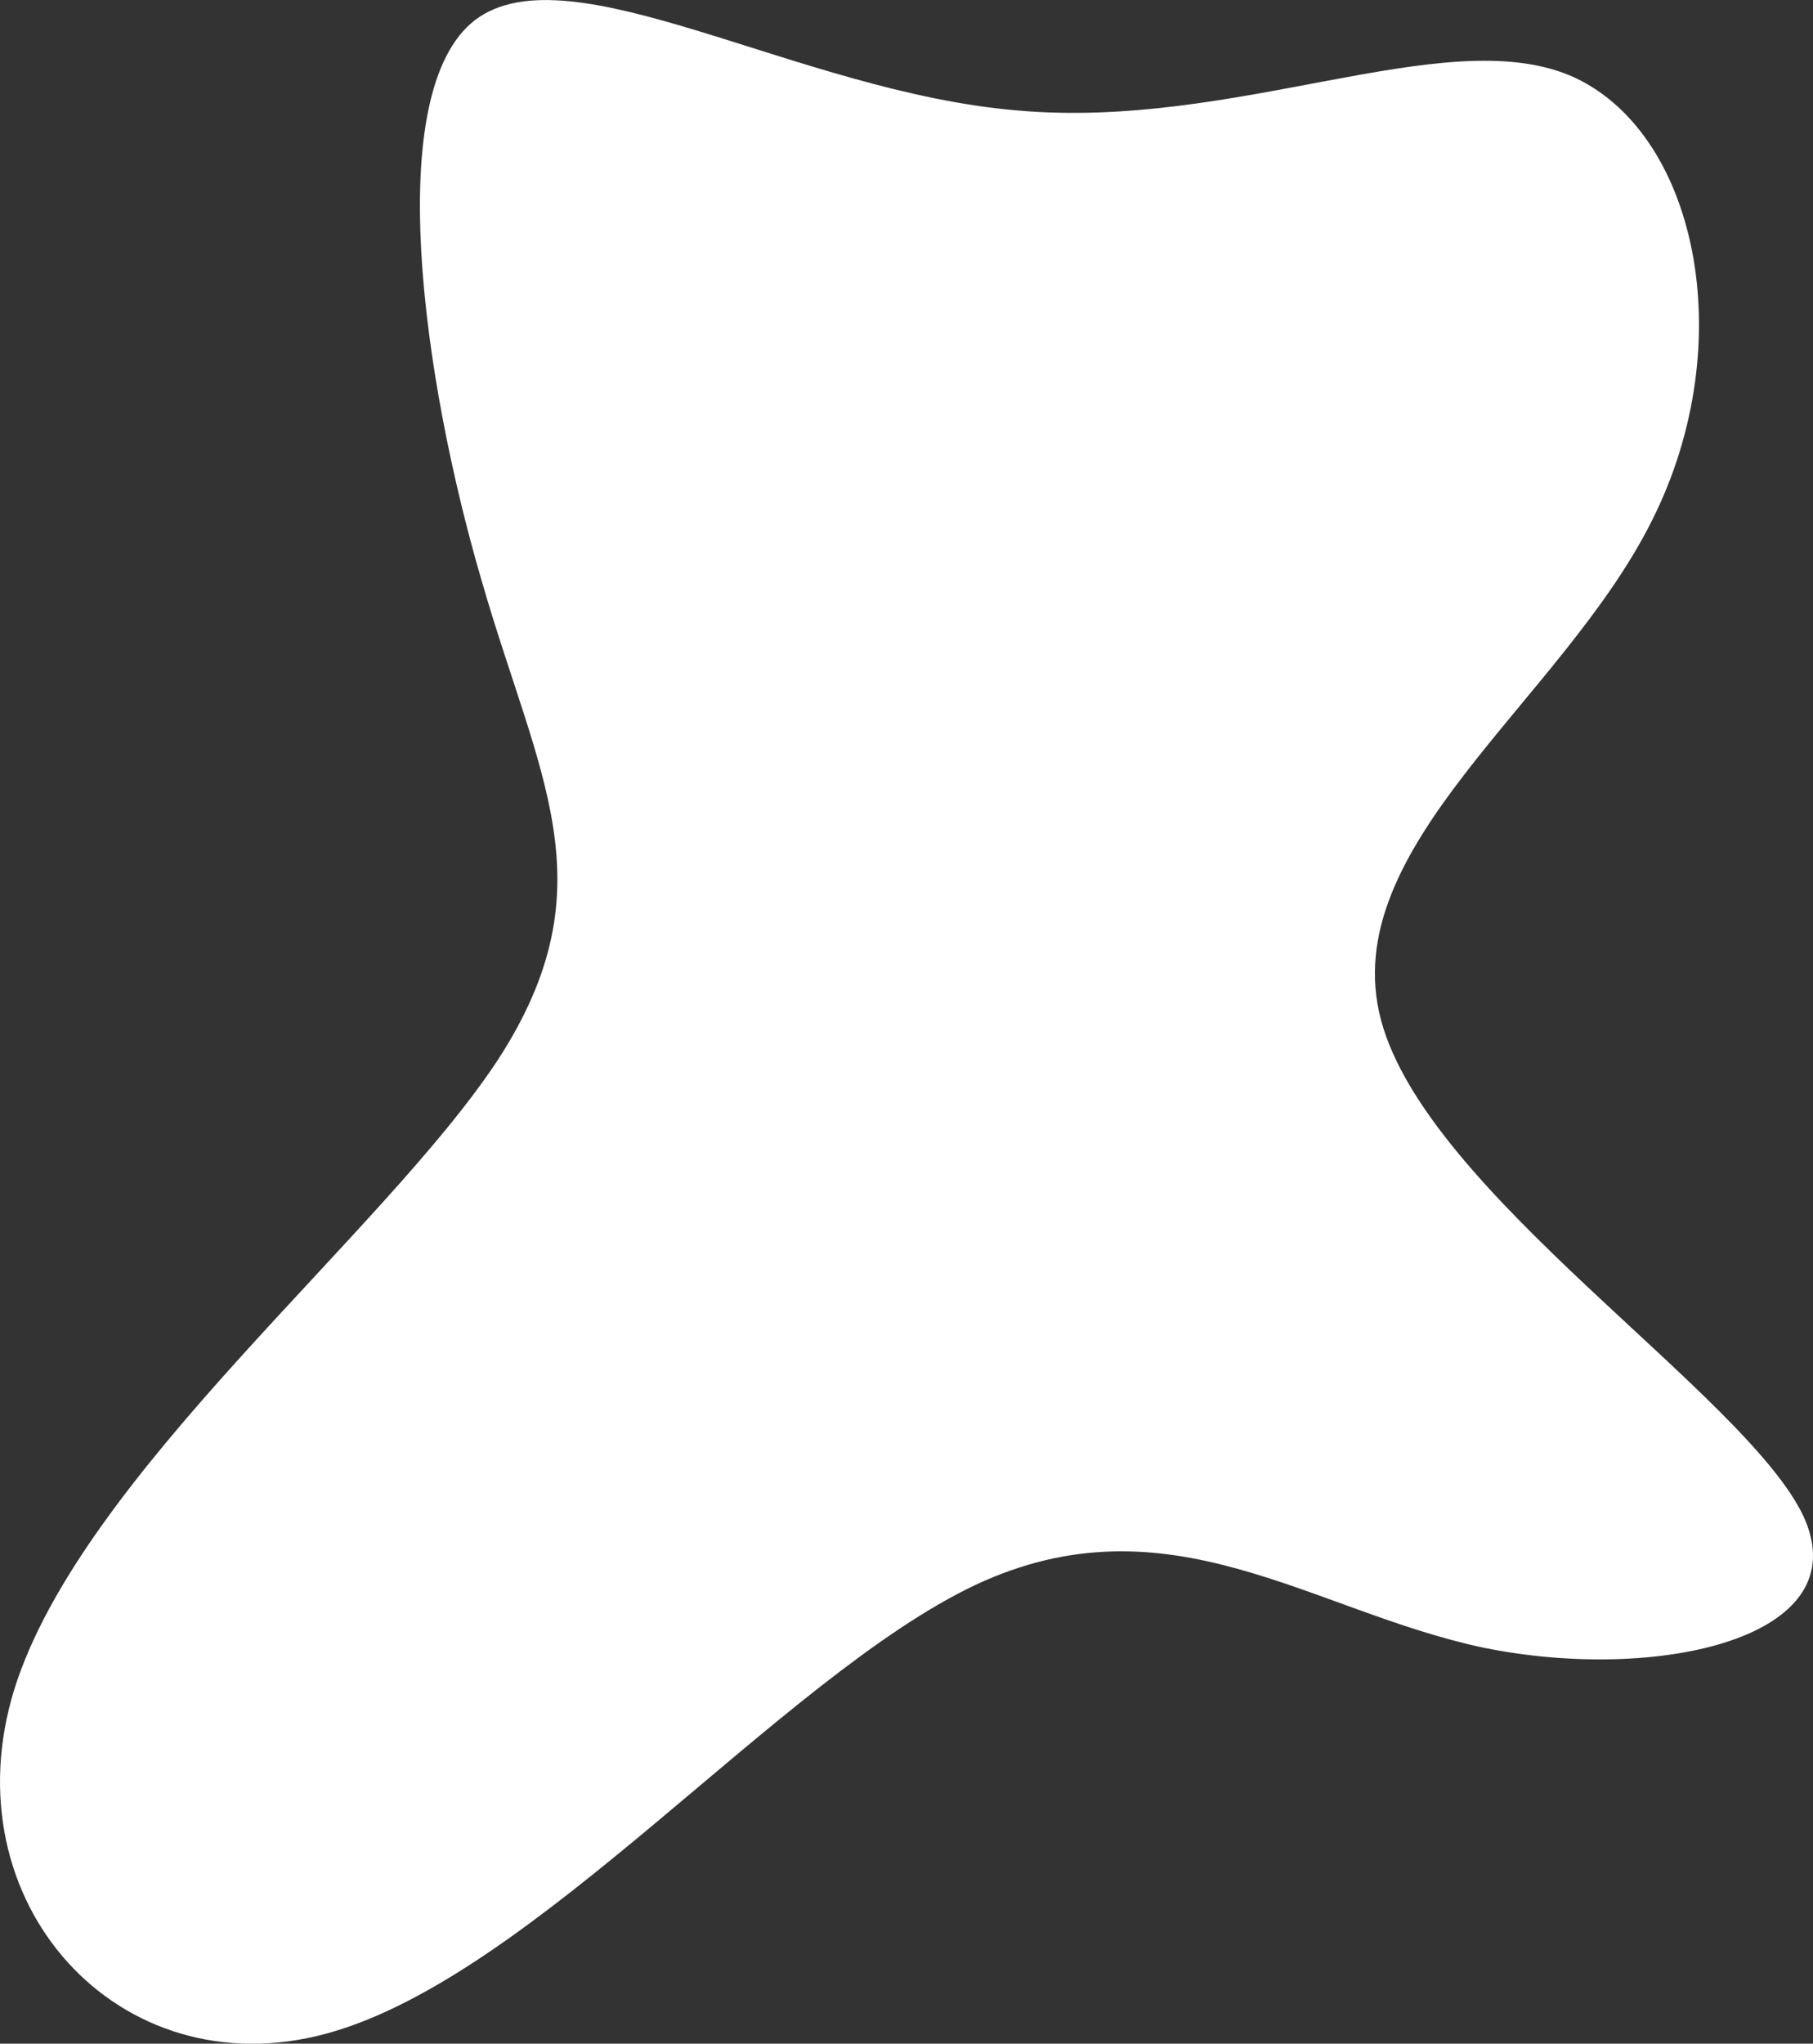 <?xml version="1.0" encoding="UTF-8"?> <svg xmlns="http://www.w3.org/2000/svg" id="Calque_2" viewBox="0 0 118.47 133.47"><rect x="0" y="0" width="118.47" height="133.47" fill="#333333" stroke="none"/><defs><style>.cls-1{fill:#fff;stroke-width:0px;}</style></defs><g id="Calque_1-2"><path class="cls-1" d="m102.54,4.91c8.3,3.5,11.3,17.4,5.4,29.1-5.9,11.8-20.7,21.3-17.7,32.6,3,11.3,23.8,24.4,27.6,32.4,3.7,8-9.6,10.9-20.9,8.6-11.3-2.4-20.6-10-33.2-4.1-12.7,6-28.8,25.6-42.4,29.3S-3.36,124.21.94,110.31c4.4-14,24.1-29.7,31.6-41.1,7.4-11.4,2.6-18.5-1.1-31.4-3.8-13-6.5-31.8-.4-36.5,6.2-4.7,21.1,4.7,35.4,5.9,14.3,1.3,27.8-5.7,36.1-2.3Z"></path></g></svg> 